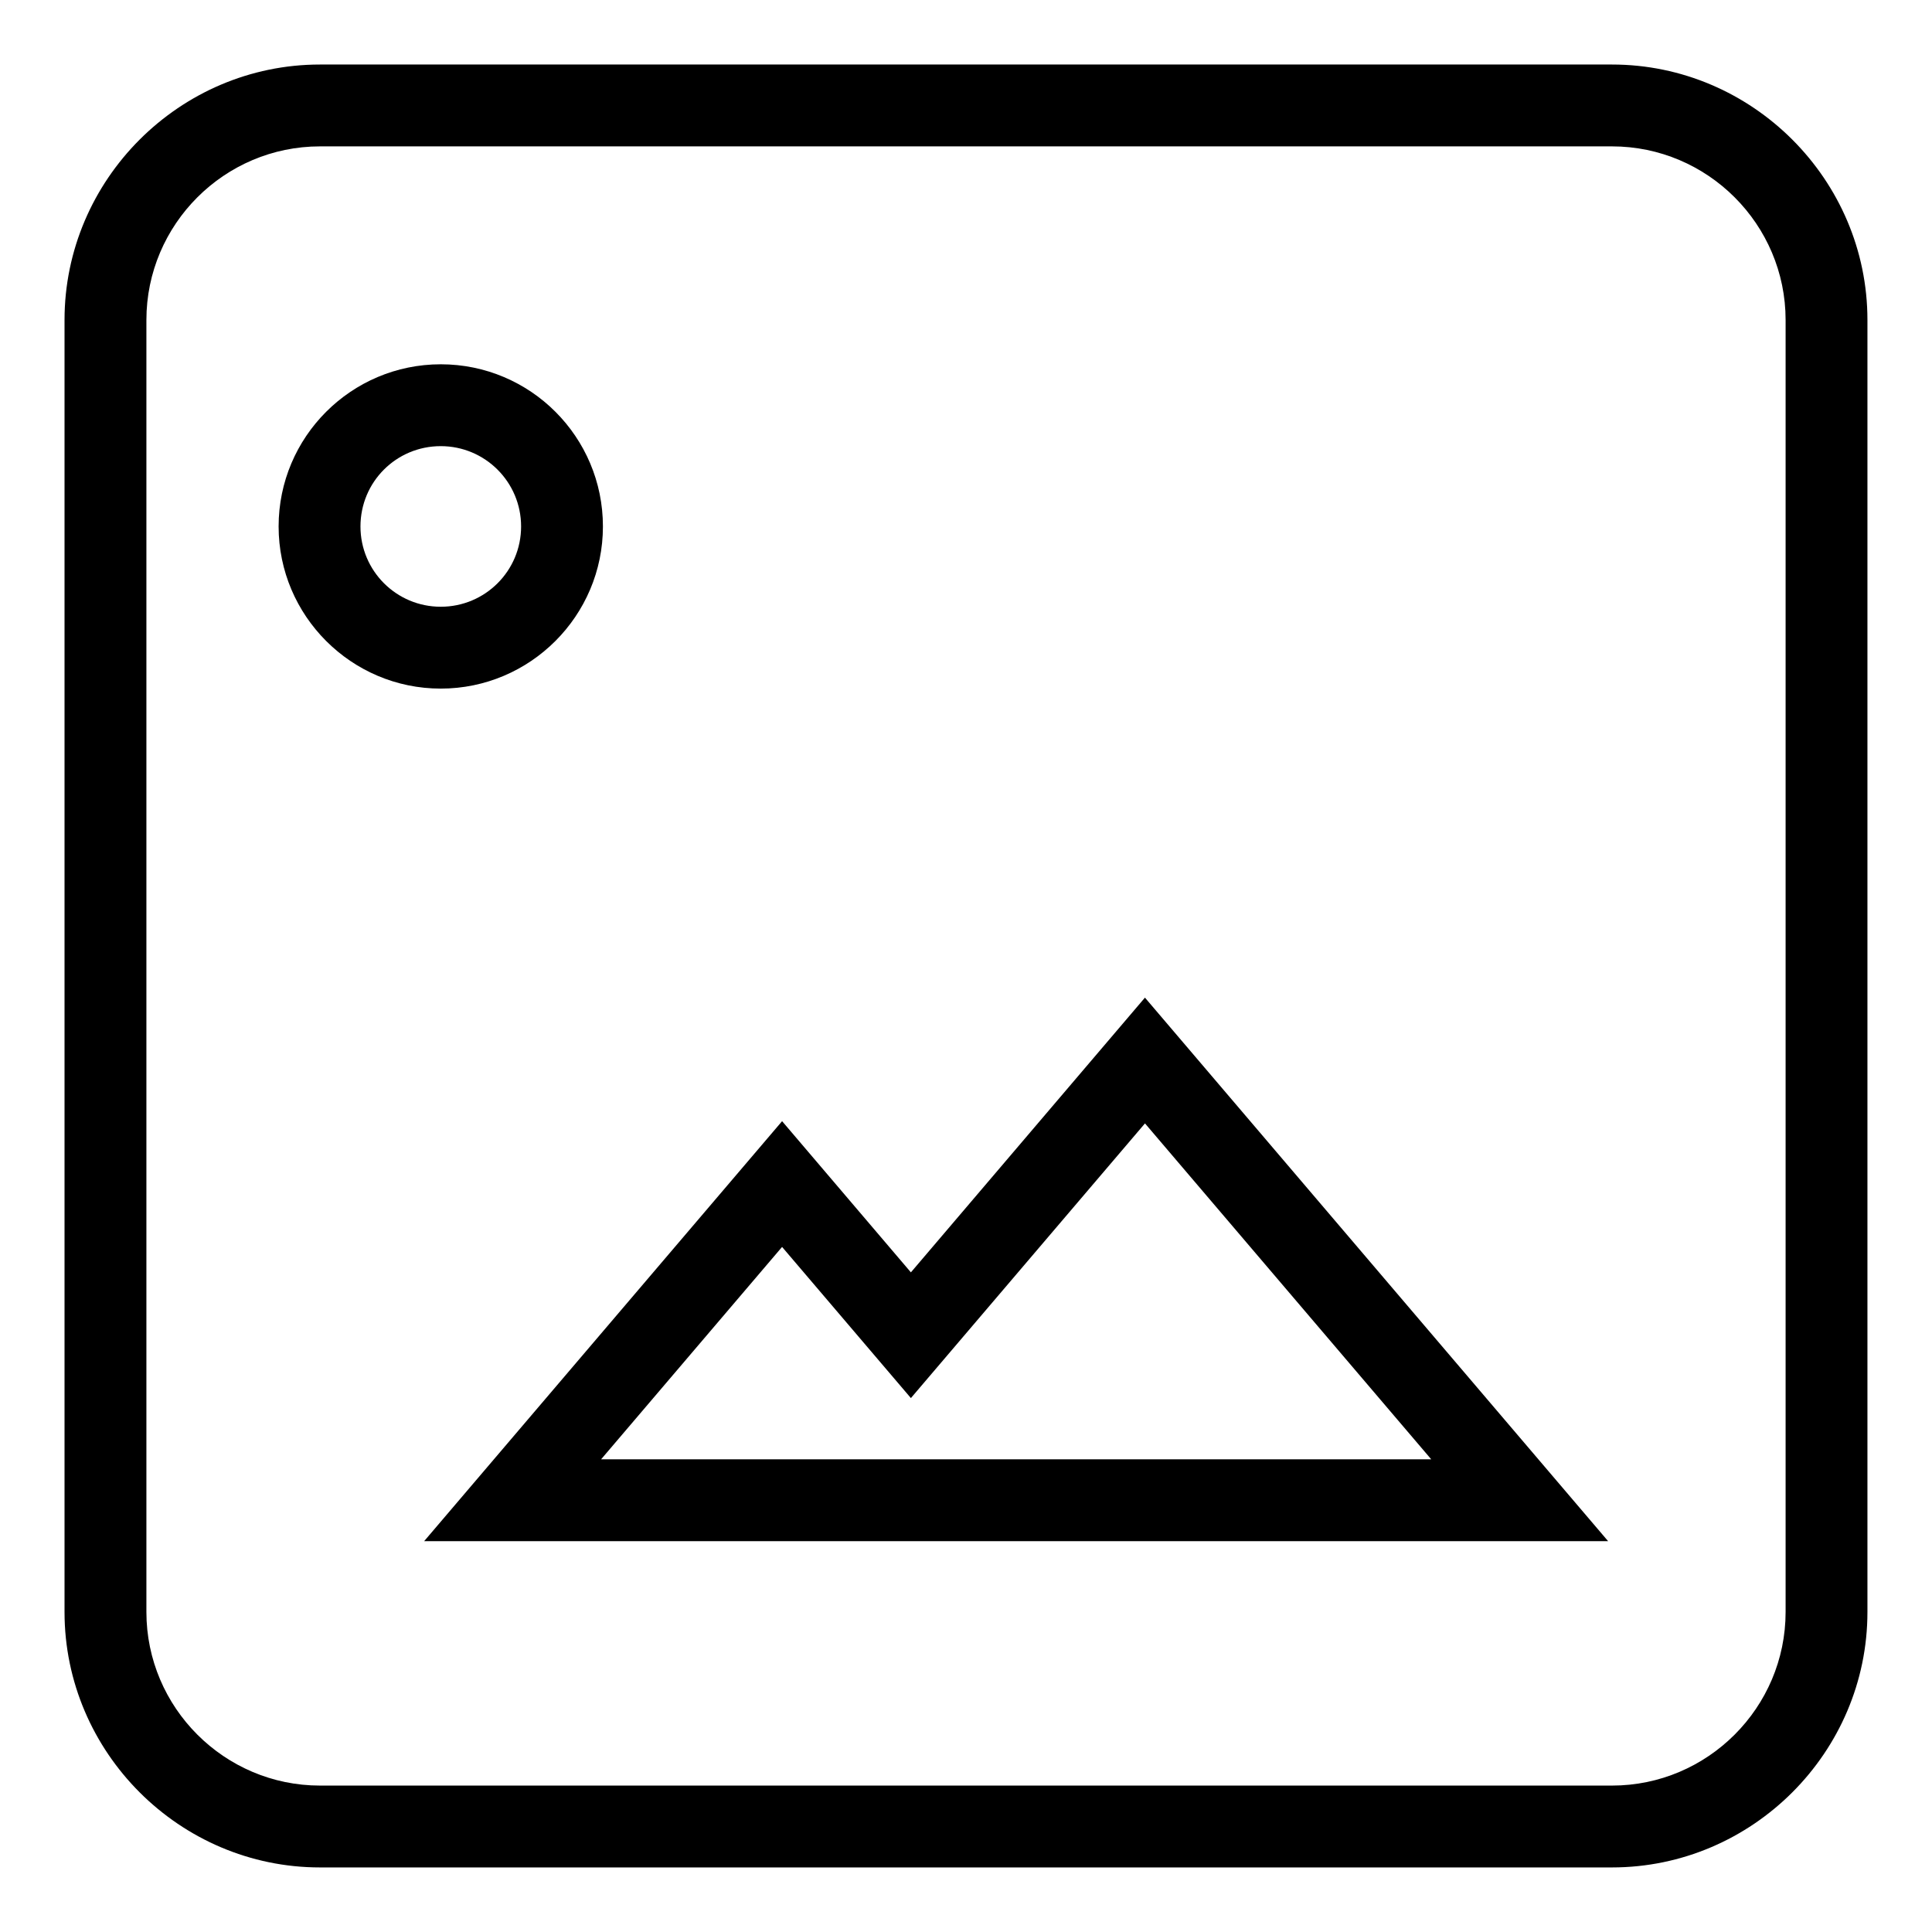 <?xml version="1.0" encoding="UTF-8"?>
<!-- Uploaded to: SVG Repo, www.svgrepo.com, Generator: SVG Repo Mixer Tools -->
<svg fill="#000000" width="800px" height="800px" version="1.1" viewBox="144 144 512 512" xmlns="http://www.w3.org/2000/svg">
 <path d="m228.8 161.1h342.39c37.191 0 67.699 30.508 67.699 67.699v342.39c0 37.191-30.508 67.699-67.699 67.699h-342.39c-37.191 0-67.699-30.508-67.699-67.699v-342.39c0-37.191 30.508-67.699 67.699-67.699zm32.004 79.441c23.738 0 42.977 19.238 42.977 42.977 0 23.676-19.285 42.969-42.977 42.969-23.672 0-42.969-19.293-42.969-42.969 0-23.715 19.258-42.977 42.969-42.977zm0 21.691c-11.801 0-21.277 9.492-21.277 21.285 0 11.758 9.516 21.277 21.277 21.277 11.766 0 21.293-9.504 21.293-21.277 0-11.758-9.531-21.285-21.293-21.285zm309.37 290.19h-313.77l94.859-111.3 34.133 40.066 62.027-72.805 122.75 144.05zm-46.883-21.691-75.859-89.02-62.035 72.793-34.137-40.055-47.961 56.281zm47.906-347.94h-342.39c-25.336 0-46.008 20.672-46.008 46.008v342.39c0 25.336 20.672 46.008 46.008 46.008h342.39c25.336 0 46.008-20.672 46.008-46.008v-342.39c0-25.336-20.672-46.008-46.008-46.008z"/>
</svg>